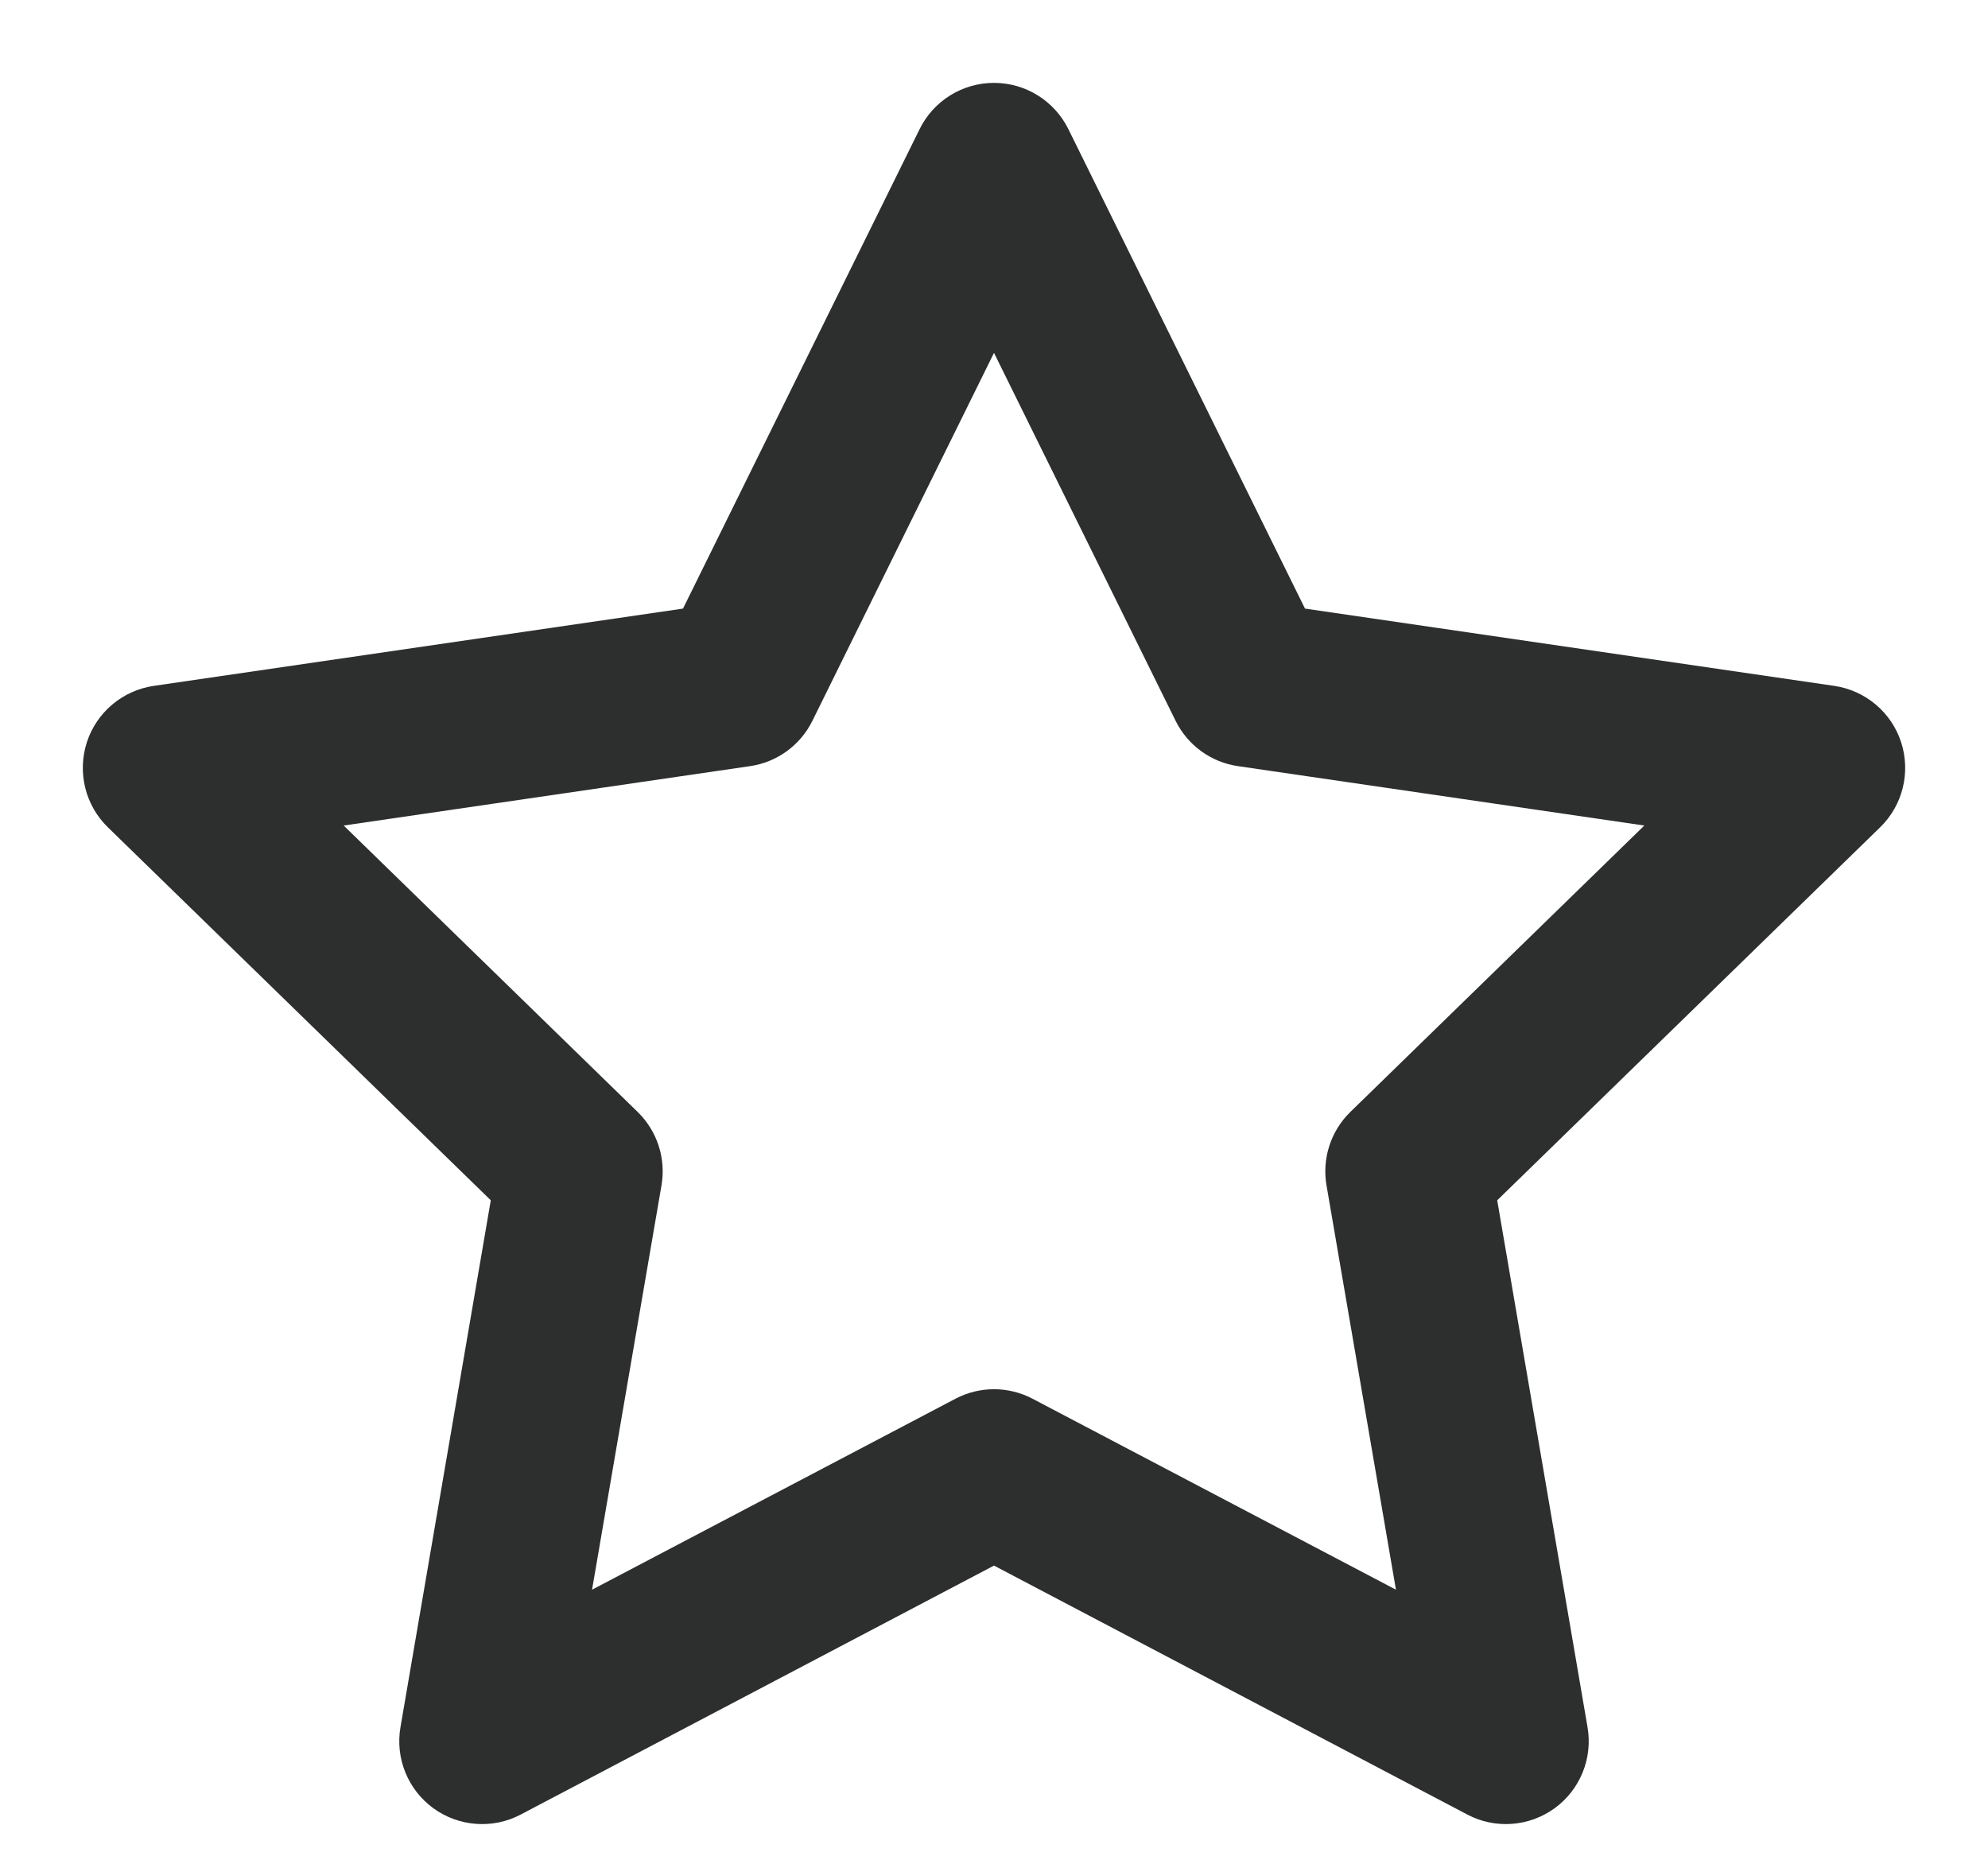 <svg width="16" height="15" viewBox="0 0 16 15" fill="none" xmlns="http://www.w3.org/2000/svg">
<path fill-rule="evenodd" clip-rule="evenodd" d="M8 0.667C8.254 0.667 8.485 0.811 8.598 1.038L10.503 4.898L14.763 5.52C15.014 5.557 15.223 5.733 15.301 5.974C15.379 6.216 15.314 6.481 15.132 6.658L12.05 9.66L12.777 13.901C12.82 14.151 12.717 14.404 12.512 14.553C12.306 14.702 12.034 14.722 11.81 14.604L8 12.6L4.19 14.604C3.966 14.722 3.693 14.702 3.488 14.553C3.283 14.404 3.18 14.151 3.223 13.901L3.95 9.66L0.868 6.658C0.686 6.481 0.621 6.216 0.699 5.974C0.777 5.733 0.986 5.557 1.237 5.52L5.497 4.898L7.402 1.038C7.514 0.811 7.746 0.667 8 0.667ZM8 2.84L6.538 5.802C6.441 5.998 6.253 6.135 6.036 6.166L2.766 6.644L5.132 8.949C5.289 9.102 5.361 9.323 5.324 9.539L4.765 12.794L7.69 11.257C7.884 11.155 8.116 11.155 8.31 11.257L11.235 12.794L10.676 9.539C10.639 9.323 10.711 9.102 10.868 8.949L13.234 6.644L9.964 6.166C9.747 6.135 9.559 5.998 9.462 5.802L8 2.84Z" fill="#2D2E2E"/>
</svg>

